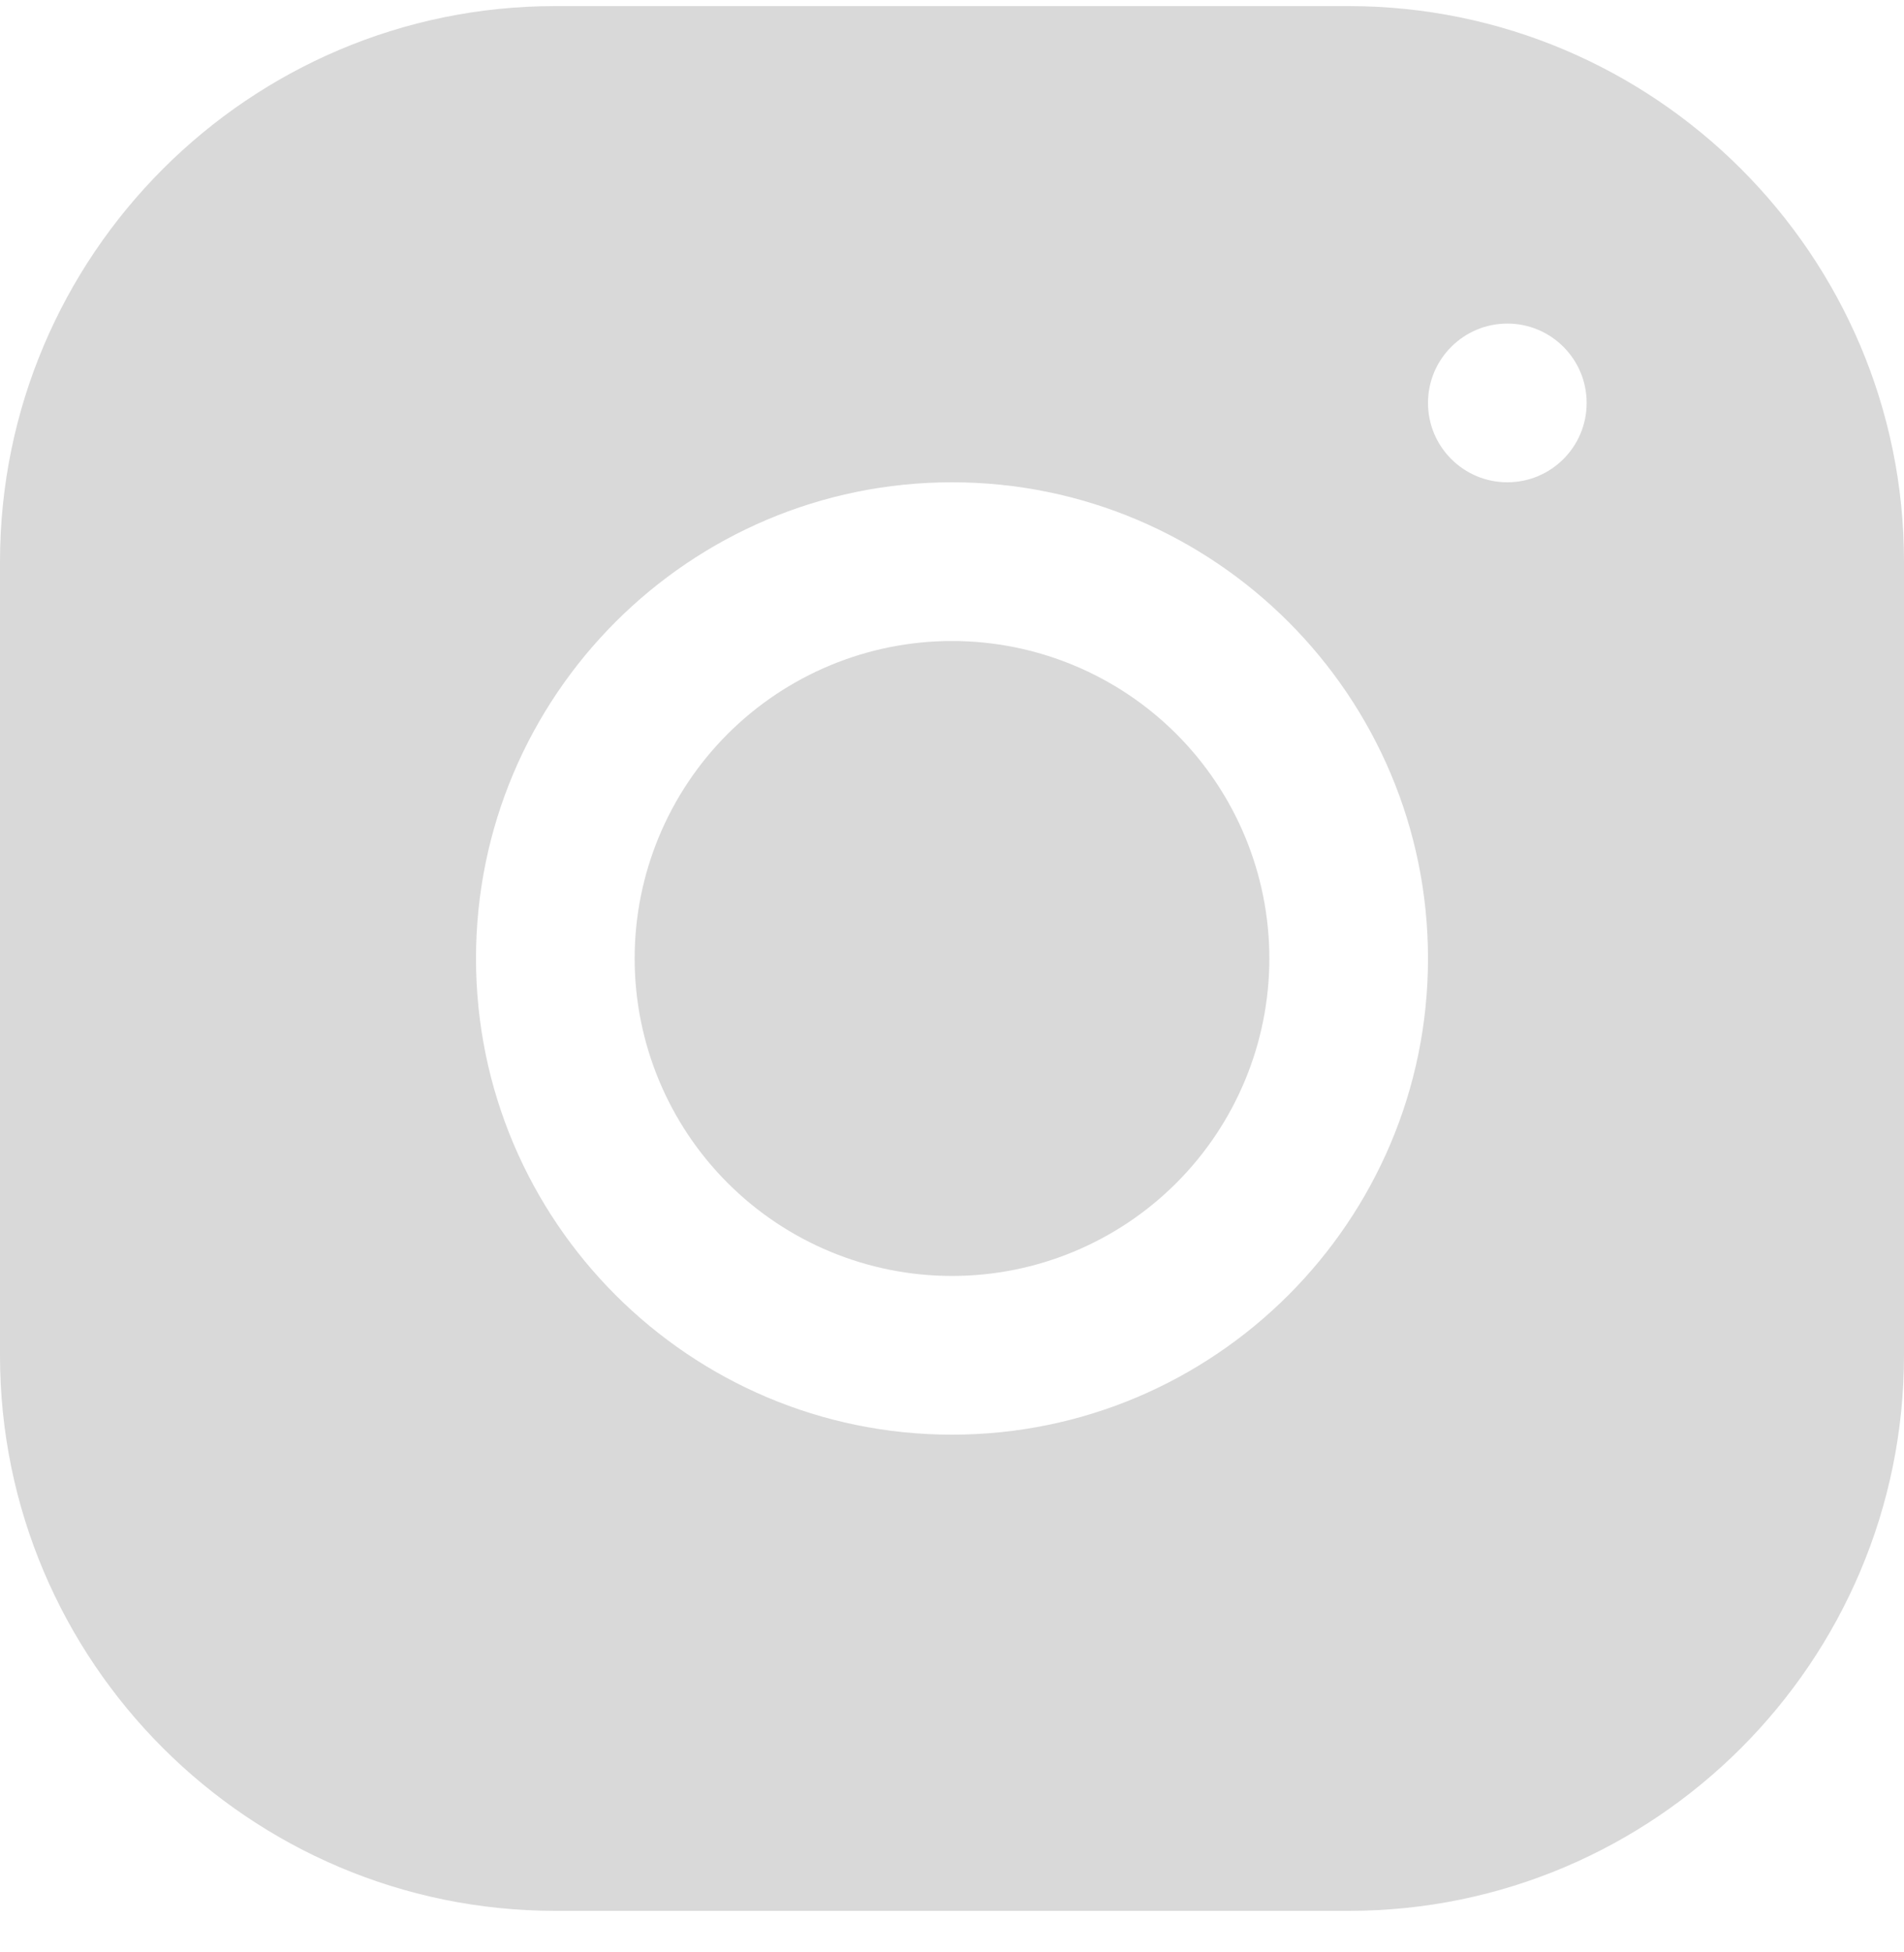 <svg width="40" height="41" viewBox="0 0 40 41" fill="none" xmlns="http://www.w3.org/2000/svg">
<path d="M11.663 0.128C5.232 0.128 0 5.365 0 11.798V28.465C0 34.896 5.237 40.128 11.67 40.128H28.337C34.768 40.128 40 34.892 40 28.458V11.792C40 5.36 34.763 0.128 28.33 0.128H11.663ZM31.667 6.795C32.587 6.795 33.333 7.542 33.333 8.462C33.333 9.382 32.587 10.128 31.667 10.128C30.747 10.128 30 9.382 30 8.462C30 7.542 30.747 6.795 31.667 6.795ZM20 10.128C25.515 10.128 30 14.613 30 20.128C30 25.643 25.515 30.128 20 30.128C14.485 30.128 10 25.643 10 20.128C10 14.613 14.485 10.128 20 10.128ZM20 13.461C18.232 13.461 16.536 14.164 15.286 15.414C14.036 16.664 13.333 18.36 13.333 20.128C13.333 21.896 14.036 23.592 15.286 24.842C16.536 26.093 18.232 26.795 20 26.795C21.768 26.795 23.464 26.093 24.714 24.842C25.964 23.592 26.667 21.896 26.667 20.128C26.667 18.36 25.964 16.664 24.714 15.414C23.464 14.164 21.768 13.461 20 13.461Z" fill="#D9D9D9"/>
</svg>
